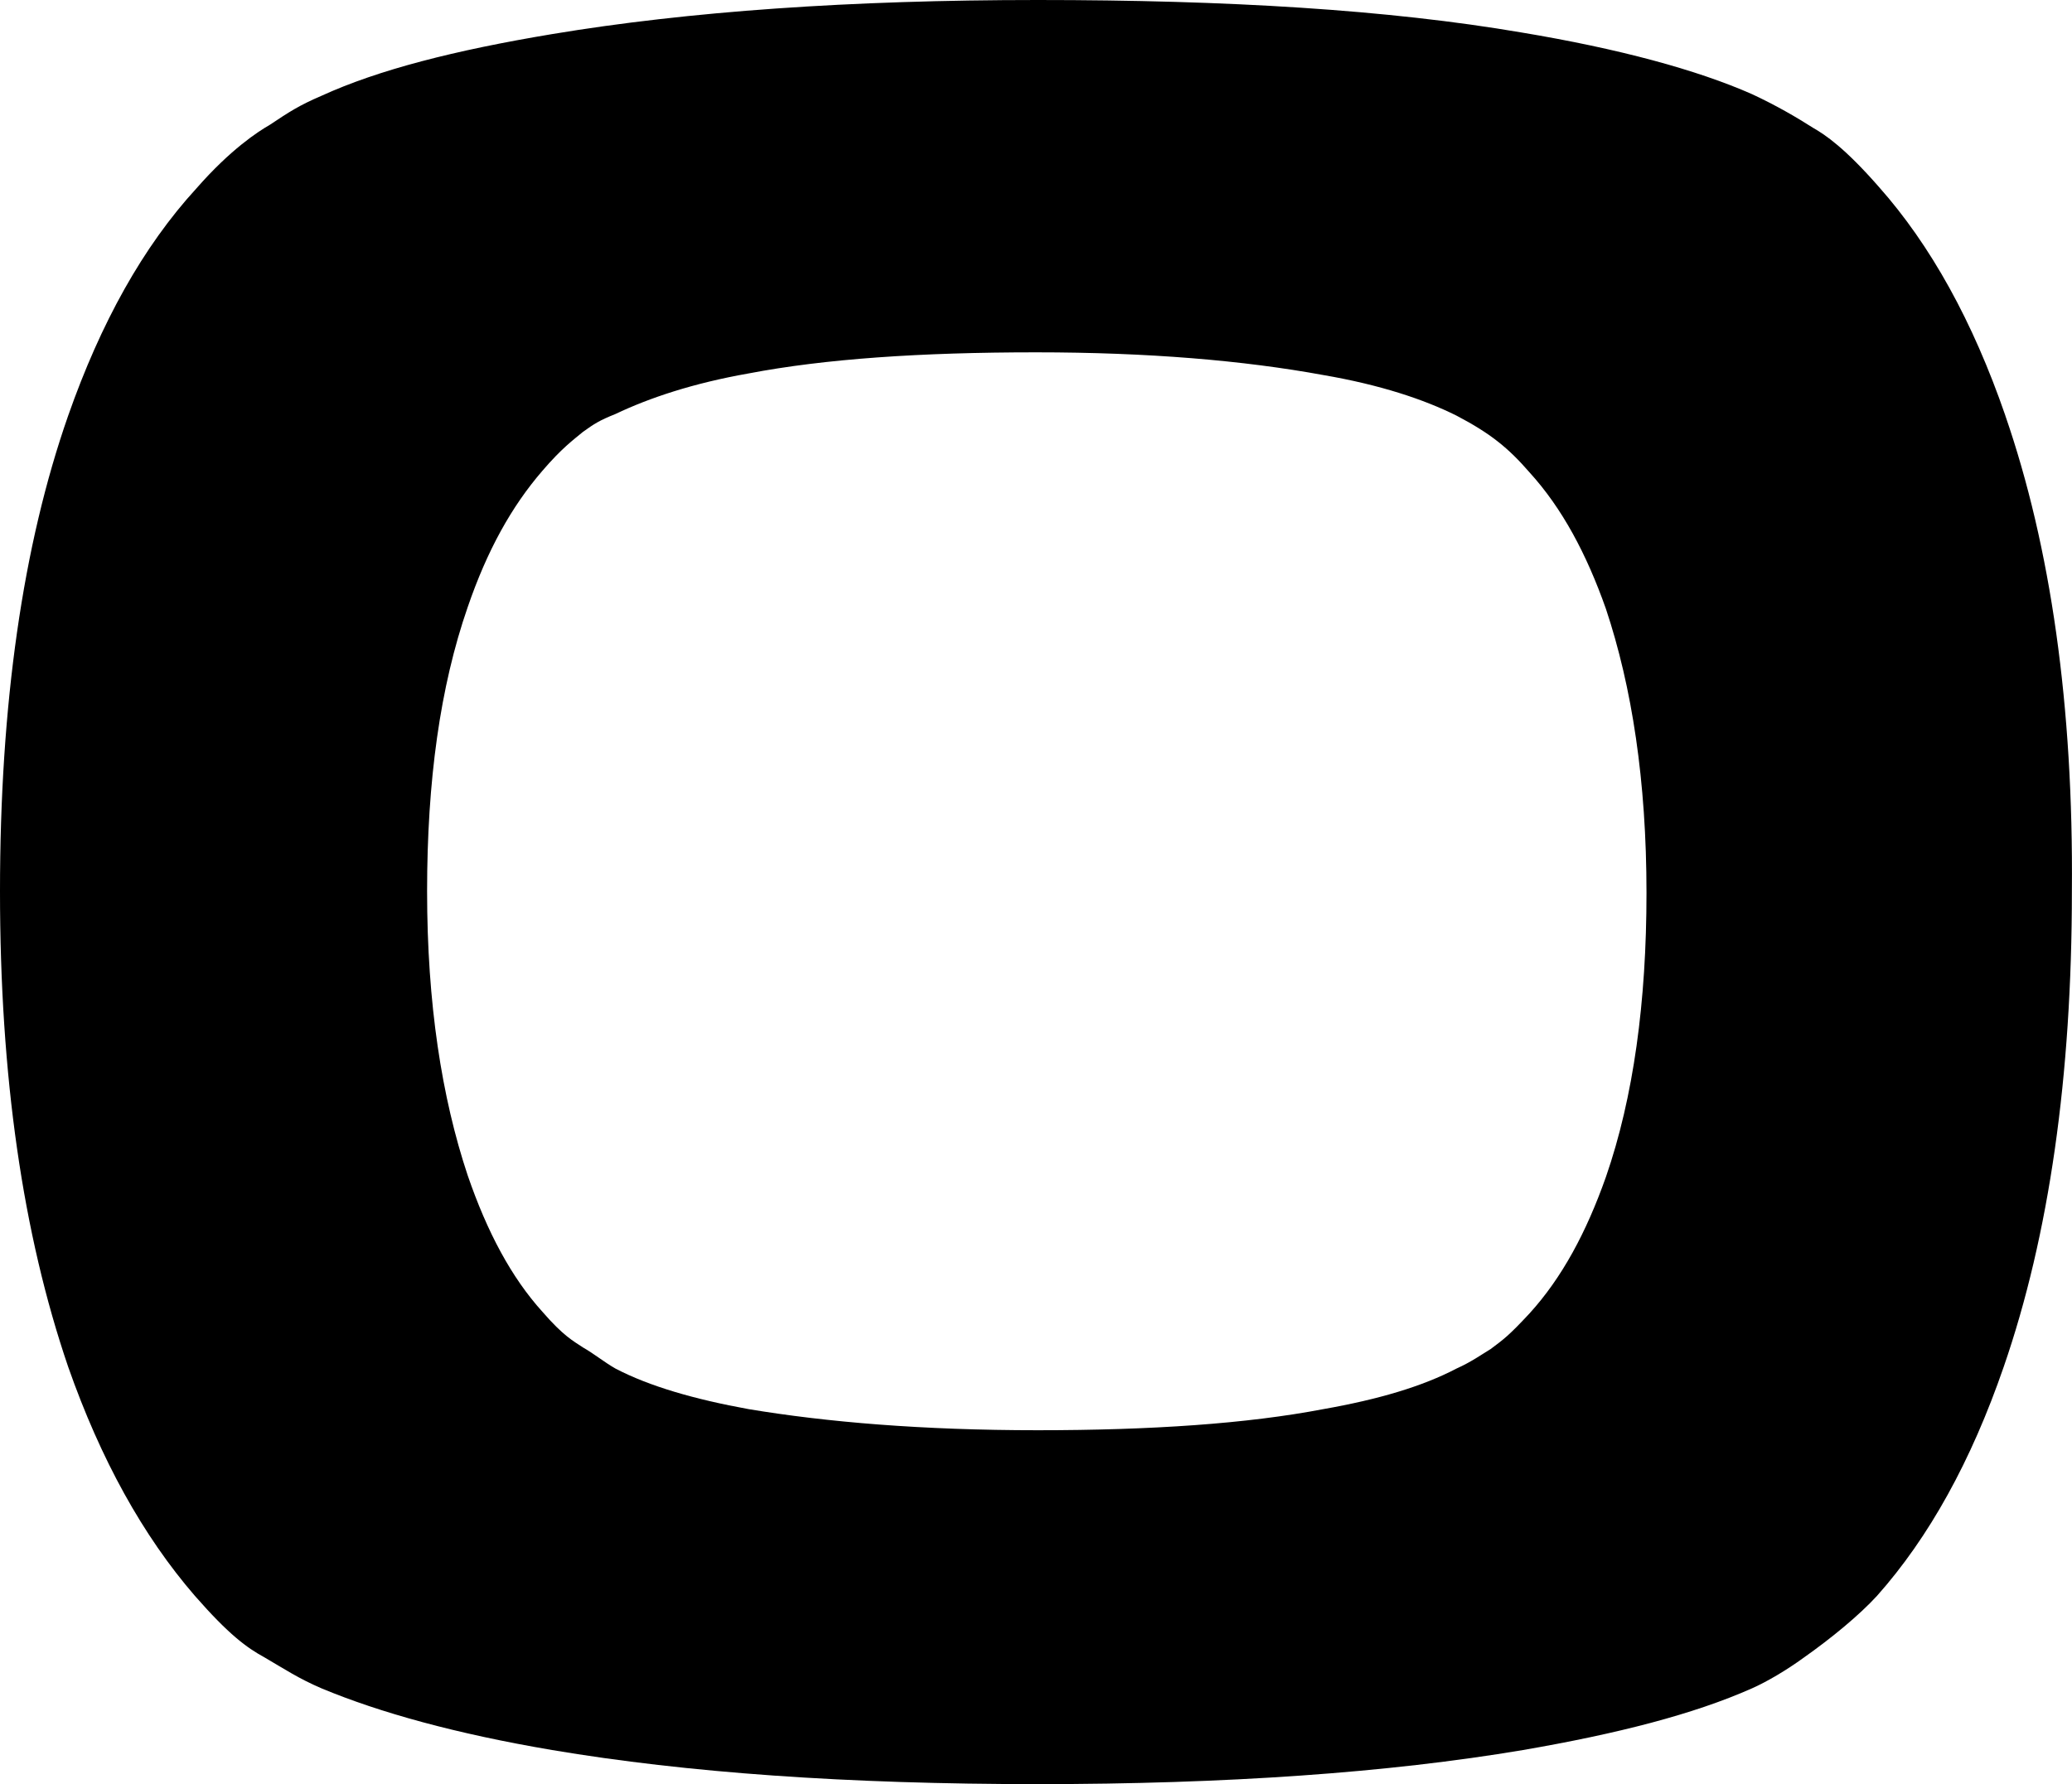 <svg width="108.438" height="93.392" viewBox="0 0 108.438 93.392" fill="currentColor" version="1.1" xmlns="http://www.w3.org/2000/svg">
  <path
     d="m 84.045,61.611 c -1.02,2.889 -2.295,5.269 -3.994,7.138 -1.105,1.19 -1.36,1.36 -2.039,1.87 -0.425,0.255 -1.02,0.68 -1.785,1.02 -1.785,0.935 -4.079,1.615 -6.968,2.124 -3.994,0.765 -9.008,1.105 -14.956,1.105 -6.034,0 -11.047,-0.425 -15.126,-1.105 -2.804,-0.51 -5.184,-1.19 -6.968,-2.124 -0.595,-0.34 -1.105,-0.765 -1.7,-1.105 -0.51,-0.34 -1.02,-0.595 -2.124,-1.87 -1.615,-1.785 -2.889,-4.164 -3.909,-7.138 -1.36,-4.079 -2.124,-9.008 -2.124,-14.871 0,-5.779 0.68,-10.707 2.124,-14.871 1.02,-2.974 2.295,-5.269 3.909,-7.138 1.02,-1.19 1.615,-1.615 2.124,-2.039 0.595,-0.425 0.85,-0.595 1.7,-0.935 1.785,-0.85 4.079,-1.615 6.968,-2.124 3.994,-0.765 9.008,-1.105 15.041,-1.105 5.864,0 10.877,0.425 15.041,1.19 2.974,0.51 5.269,1.275 6.968,2.124 1.785,0.935 2.719,1.7 3.824,2.974 1.7,1.87 2.974,4.249 3.994,7.138 1.36,4.079 2.124,9.008 2.124,14.871 0,5.694 -0.68,10.707 -2.124,14.871 z m 20.905,-39.856 C 103.25,16.826 101.041,12.832 98.322,9.773 96.537,7.733 95.517,7.053 94.922,6.713 93.988,6.119 92.968,5.524 91.693,4.929 88.804,3.654 84.725,2.549 79.626,1.7 72.658,0.51 64.245,0 54.302,0 44.529,0 36.031,0.595 28.893,1.785 23.794,2.634 19.8,3.654 16.826,5.014 15.636,5.524 15.127,5.864 14.107,6.543 13.512,6.883 12.067,7.818 10.283,9.858 7.478,12.917 5.269,16.911 3.569,21.755 1.19,28.553 0,36.881 0,46.654 c 0,9.688 1.19,17.931 3.569,24.899 1.7,4.844 3.909,8.838 6.628,11.982 1.785,2.039 2.719,2.719 3.654,3.229 1.02,0.595 1.785,1.105 2.974,1.615 3.059,1.275 7.053,2.379 12.067,3.229 7.053,1.19 15.466,1.785 25.409,1.785 9.858,0 18.356,-0.595 25.409,-1.785 4.929,-0.85 8.923,-1.87 11.982,-3.229 0.765,-0.34 1.785,-0.935 2.719,-1.615 1.445,-1.02 2.889,-2.209 3.824,-3.229 2.719,-3.059 4.929,-7.053 6.628,-11.982 2.379,-6.883 3.569,-15.211 3.569,-24.899 0.085,-9.688 -1.105,-18.016 -3.484,-24.899"
     stroke-width="0.85" />
</svg>
